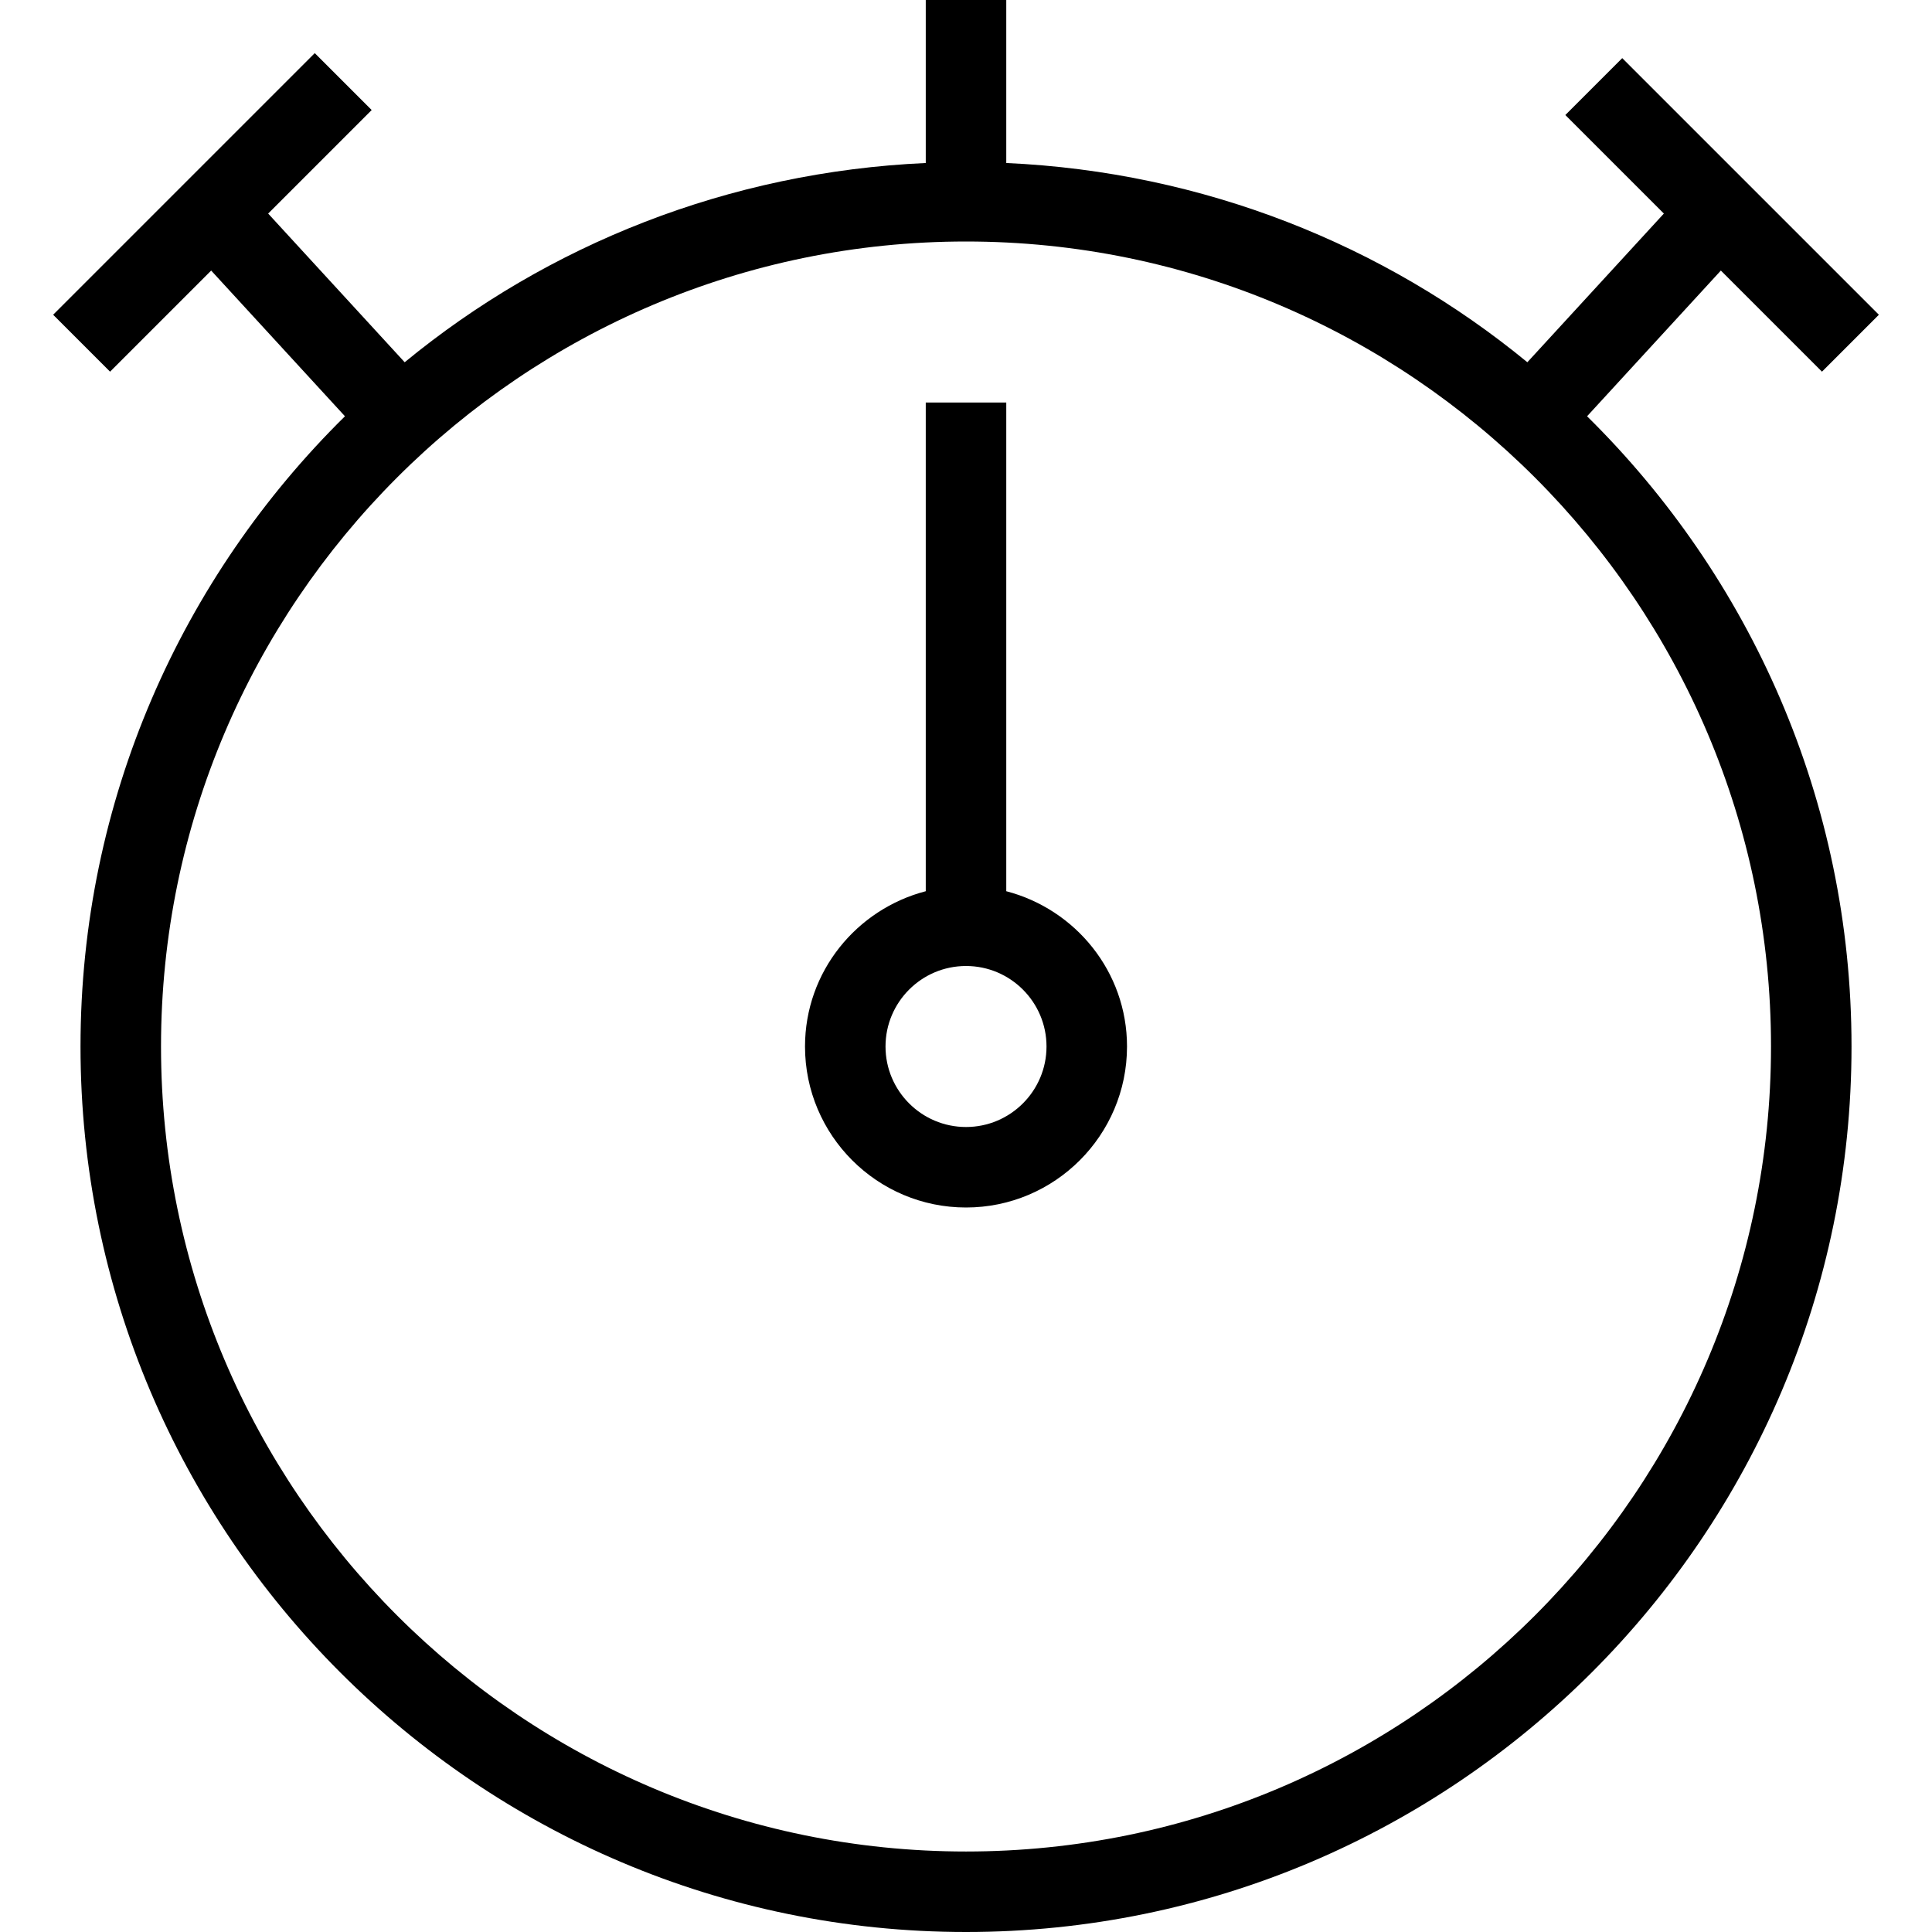 <svg width="140" height="140" viewBox="0 0 140 140" fill="none" xmlns="http://www.w3.org/2000/svg">
<g clip-path="url(#clip0_49_754)">
<path d="M115.005 30.164L124.7 19.606L132.027 26.933L136.151 22.808L117.554 4.212L113.43 8.336L120.57 15.476L110.677 26.25C100.305 17.727 87.204 12.46 72.918 11.812V0H67.084V11.812C52.798 12.46 39.697 17.722 29.325 26.25L19.432 15.476L26.933 7.974L22.809 3.85L3.851 22.808L7.975 26.933L15.302 19.606L24.997 30.164C13.184 41.807 5.834 57.972 5.834 75.833C5.834 111.213 34.622 140 70.001 140C105.38 140 134.168 111.213 134.168 75.833C134.168 57.972 126.818 41.807 115.005 30.164ZM70.001 134.167C37.836 134.167 11.668 107.998 11.668 75.833C11.668 43.668 37.836 17.5 70.001 17.5C102.166 17.5 128.334 43.668 128.334 75.833C128.334 107.998 102.166 134.167 70.001 134.167ZM72.918 64.581V29.167H67.084V64.581C62.068 65.888 58.334 70.414 58.334 75.833C58.334 82.267 63.567 87.5 70.001 87.5C76.435 87.5 81.668 82.267 81.668 75.833C81.668 70.414 77.934 65.888 72.918 64.581ZM70.001 81.667C66.781 81.667 64.168 79.047 64.168 75.833C64.168 72.619 66.781 70 70.001 70C73.221 70 75.834 72.619 75.834 75.833C75.834 79.047 73.221 81.667 70.001 81.667Z" fill="black"/>
</g>
<defs>
<clipPath id="clip0_49_754">
<rect width="140" height="140" fill="white"/>
</clipPath>
</defs>
</svg>
